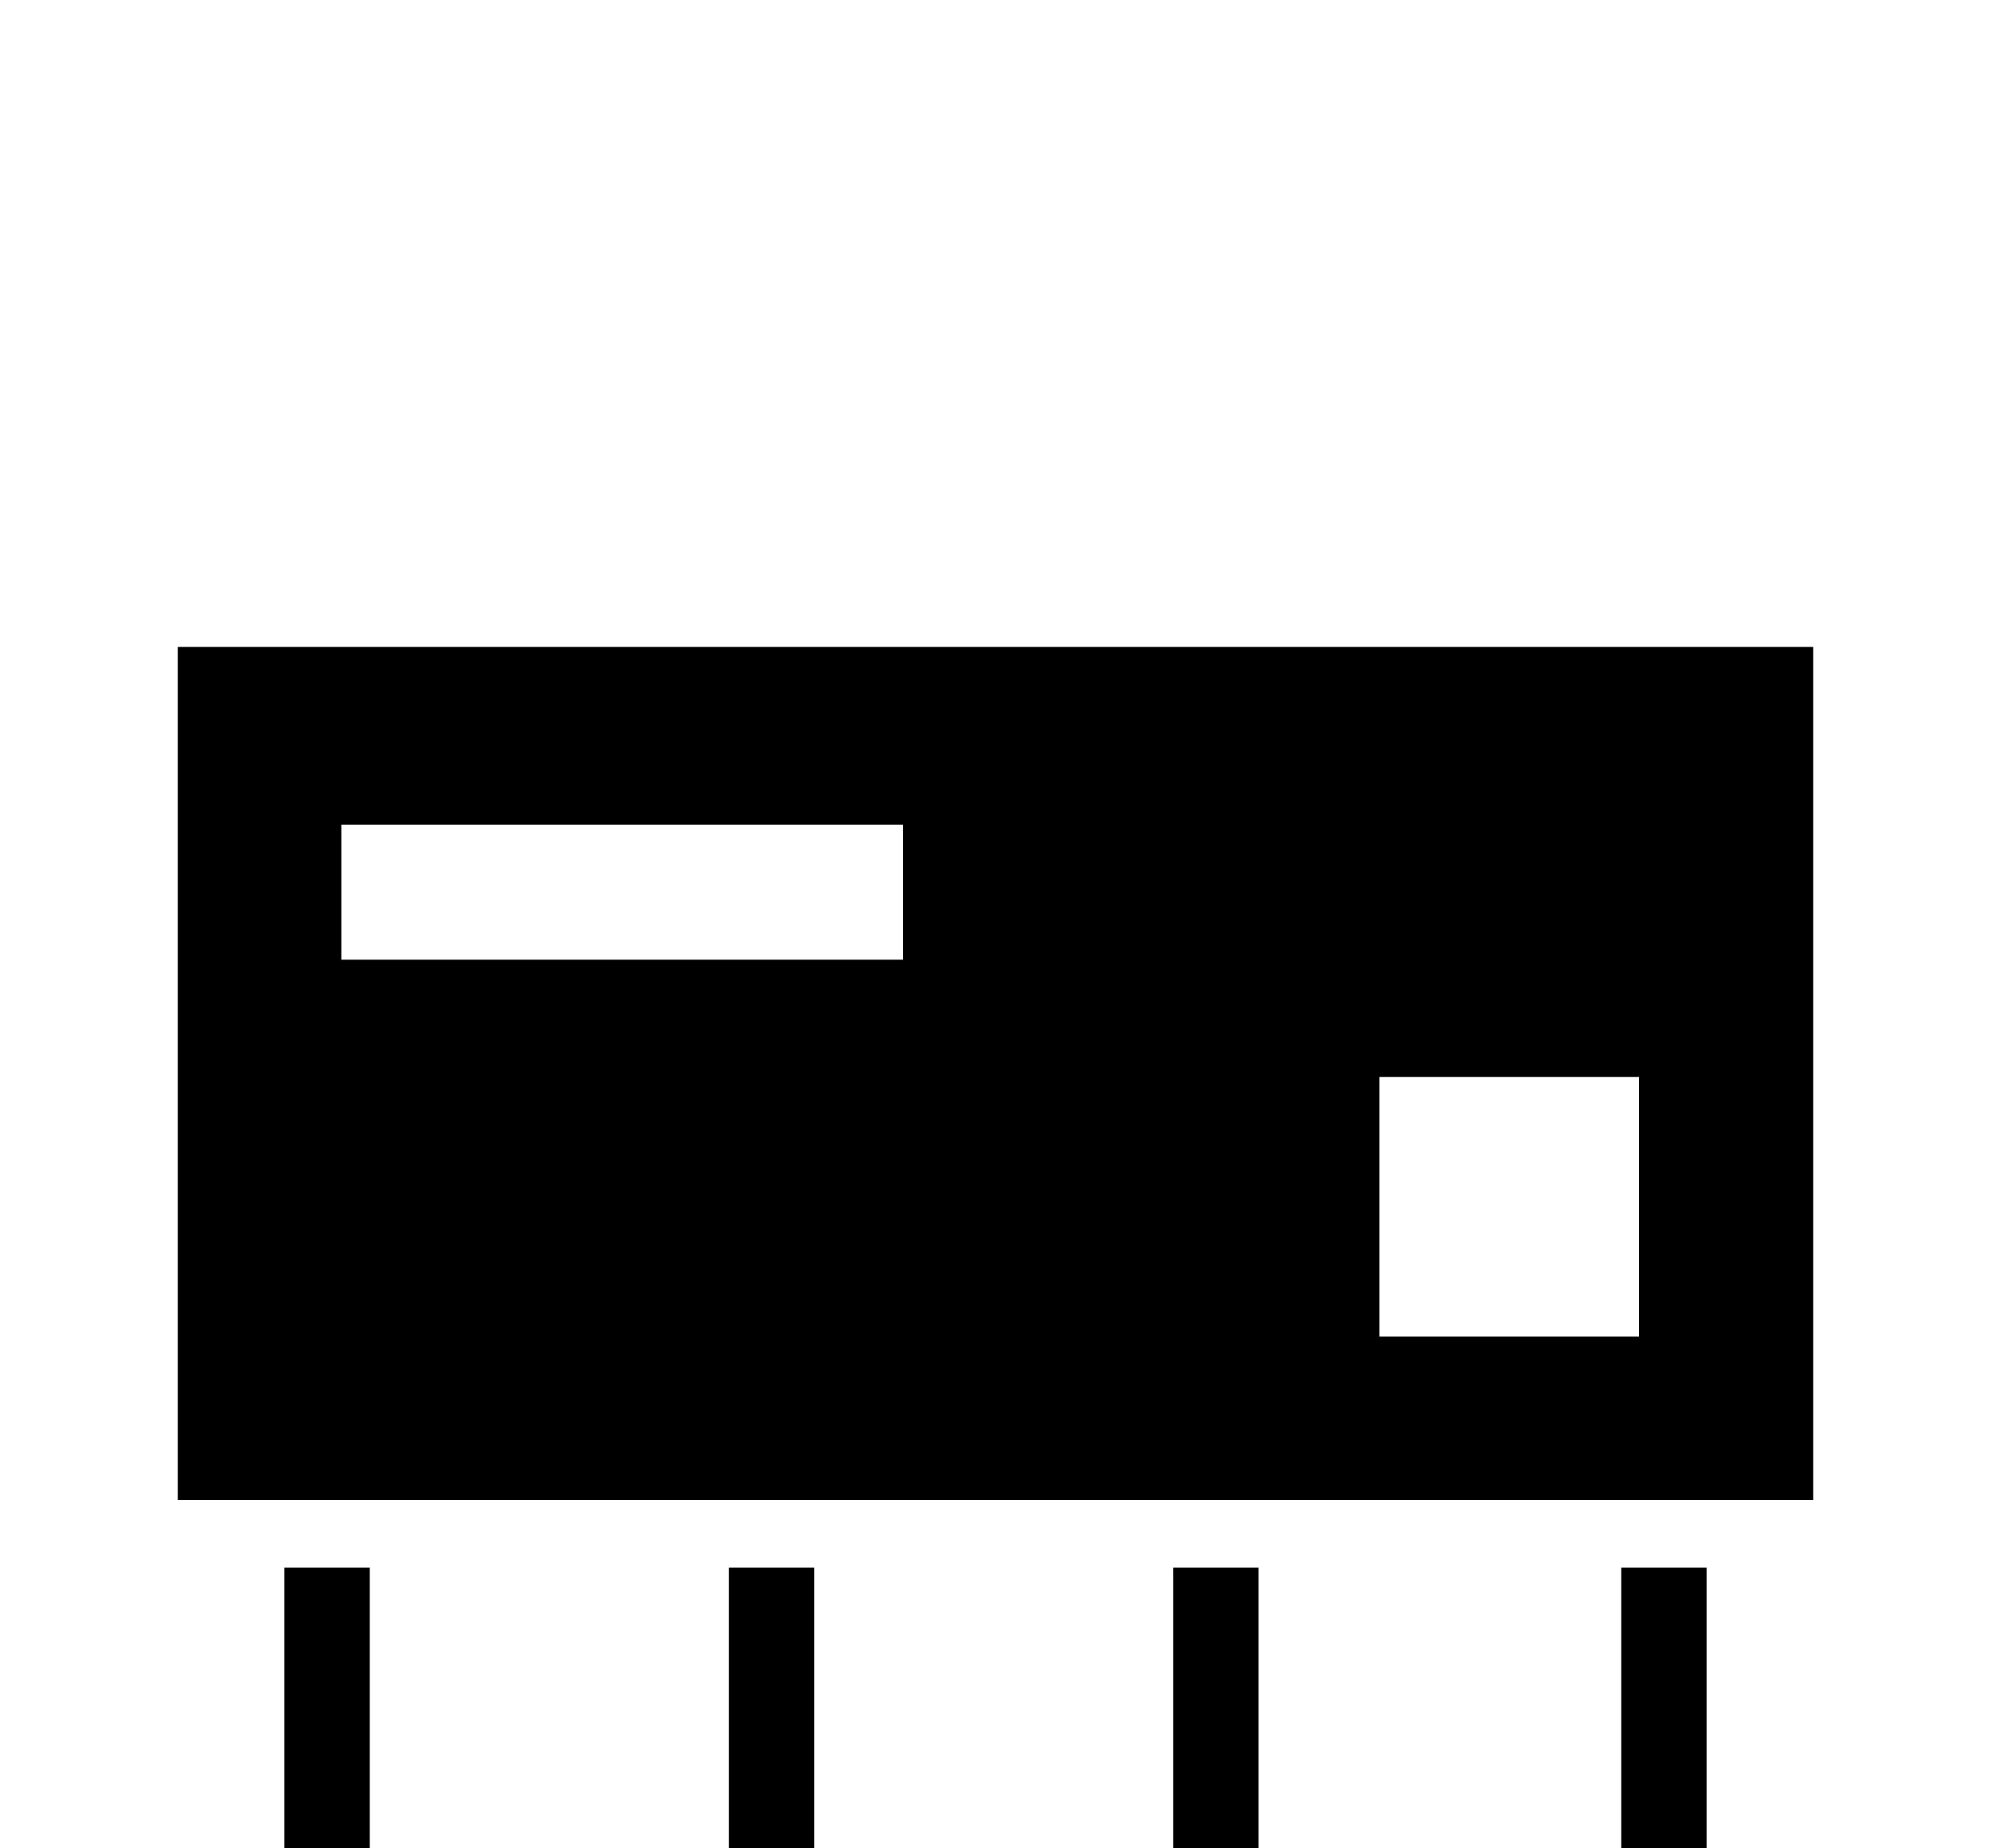 <?xml version="1.0" encoding="utf-8"?>
<!-- Generator: Adobe Illustrator 23.0.4, SVG Export Plug-In . SVG Version: 6.00 Build 0)  -->
<svg version="1.1" id="Layer_1" xmlns="http://www.w3.org/2000/svg" xmlns:xlink="http://www.w3.org/1999/xlink" x="0px" y="0px"
	 viewBox="0 0 56 52" style="enable-background:new 0 0 56 52;" xml:space="preserve">
<style type="text/css">
	.st0{fill-rule:evenodd;clip-rule:evenodd;}
</style>
<g>
	<path d="M5,18.2v24h46v-24H5z M46.1,37.6h-7.3v-7.3h7.3V37.6z M25.4,27H9.6v-3.8h15.8V27z"/>
	<rect x="8" y="44.1" width="2.4" height="7.9"/>
	<rect x="45.6" y="44.1" width="2.4" height="7.9"/>
	<rect x="20.5" y="44.1" width="2.4" height="7.9"/>
	<rect x="33" y="44.1" width="2.4" height="7.9"/>
</g>
</svg>
